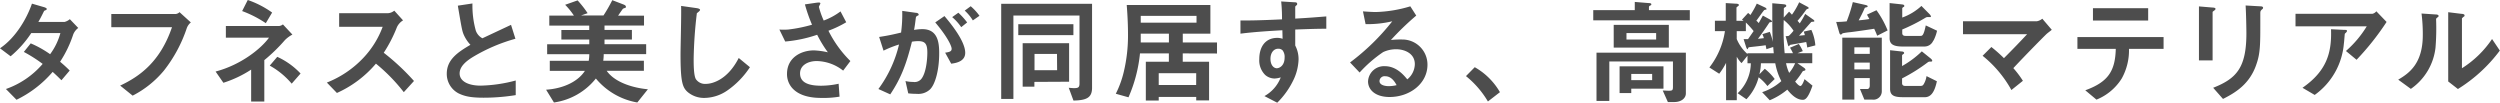 <svg xmlns="http://www.w3.org/2000/svg" viewBox="0 0 569.59 23.4"><path d="M16.69 7.83a26.18 26.18 0 01-3 6.24 29.6 29.6 0 012.19 2L14 18.28c-.44-.42-.93-.94-2-1.9a25.43 25.43 0 01-8.24 6.35l-2.41-2.45a19.53 19.53 0 008.37-5.72 32.82 32.82 0 00-4.29-2.73L7 9.88a23.75 23.75 0 014.42 2.47 14.49 14.49 0 002.34-4.81H7.12a24.06 24.06 0 01-4.7 5.28L0 11C3.67 8.53 6.16 4.08 7.28.83l2.86.83c.16.06.52.21.52.39s-.23.26-.6.42c-.31.62-.8 1.64-1.32 2.52h6a3 3 0 001.17-.62l1.92 2a3.44 3.44 0 00-1.14 1.46zm25.88-1.46a32 32 0 01-5.23 9.72 22.66 22.66 0 01-7.12 5.7l-2.84-2.29c4.5-2.11 9.13-5.46 11.81-13.31H25.36v-3h14.69a1.46 1.46 0 00.85-.42l2.58 2.34a3.09 3.09 0 00-.91 1.26zM64.9 9.15a38.27 38.27 0 01-4.68 4.55v9.44h-3v-7.28a25.73 25.73 0 01-6.32 3l-1.78-2.56c5.77-1.53 10.32-5.17 12.17-7.72h-9.83V5.93h12.06a1.63 1.63 0 00.94-.37l2.16 2.32a6.89 6.89 0 00-1.72 1.27zm-4.34-3.87a25.35 25.35 0 00-5.39-2.76L56.45 0A21.44 21.44 0 0162 2.86zm5.9 13.78a17.93 17.93 0 00-5-4.11l1.71-2a16.81 16.81 0 015.31 3.8zM92 21a40.25 40.25 0 00-6.35-6.5 25.09 25.09 0 01-8.89 6.68l-2.29-2.37a23 23 0 008.3-5.61 20.8 20.8 0 004.42-7.1h-9.92V3h11.21a2.49 2.49 0 001.35-.57l2 2.21a3.58 3.58 0 00-1.4 1.56 31.43 31.43 0 01-3 5.82 51.76 51.76 0 016.89 6.43zm18.17 1.26c-3.07 0-4.42-.37-5.72-1a5 5 0 01-2.66-4.45c0-3.25 2.52-4.91 5.39-6.6a8.24 8.24 0 01-1.54-2.34c-.36-.86-.49-1.62-1.33-6.58l3.33-.5a21.3 21.3 0 00.76 6.17 3.14 3.14 0 001.51 1.76l6.52-3.06 1 3.17a39.27 39.27 0 00-9.62 4.11c-1.17.72-3.09 2-3.09 3.79s2 2.78 4.78 2.78a33.23 33.23 0 008-1.17v3.33a45.73 45.73 0 01-7.33.59zm35.03 1.09a15.78 15.78 0 01-9.44-5.46 14.88 14.88 0 01-9.55 5.46l-1.79-2.91c4.19-.29 7.36-2 8.84-4.29h-8v-2.29h8.87a8.5 8.5 0 00.13-1.51h-9.6v-2.26h9.6V9h-6.36V6.84h6.35v-1h-9.1V3.56h5.61a16 16 0 00-2-2.47l2.84-1A23.49 23.49 0 01133.88 3l-1.48.52h5.1a35.73 35.73 0 002-3.48L142 1c.21.08.6.23.6.52a.43.43 0 010 .18c-.08.08-.6.23-.68.31s-.93 1.3-1.09 1.56h5.9v2.25h-9v1h6.24V9h-6.24v1.07h9.49v2.26h-9.67a11.72 11.72 0 01-.11 1.51h9.26v2.29h-8.48c1.93 2.75 6.22 3.92 9.39 4.21zm20.46-2.7a9.37 9.37 0 01-5.17 1.66 5.78 5.78 0 01-3.8-1.33c-1.22-1.06-1.64-2.39-1.64-8.63 0-1.59.21-9.31.13-11l3.46.49c.63.08.86.26.86.42s-.31.42-.73.75a97.71 97.71 0 00-.73 10.4c0 1.2 0 3.72.5 4.61a2.52 2.52 0 002.29 1.09c1.45 0 4.94-.91 7.48-5.9l2.55 2.1a19.34 19.34 0 01-5.2 5.34zm26.44-4.56a10 10 0 00-6-2.18c-2.08 0-3.82 1-3.82 2.81 0 2 1.74 2.81 4.79 2.81a19.16 19.16 0 004-.45l.21 2.94a21.69 21.69 0 01-4.11.29c-1.51 0-5-.13-6.86-2.47a4.77 4.77 0 01-1-3c0-3.77 3.28-5.36 6.14-5.36a17.43 17.43 0 013.17.44 28.39 28.39 0 01-2.44-4 30.24 30.24 0 01-7.28 1.54l-1.33-2.73a13.61 13.61 0 002 0 33.21 33.21 0 005.44-1.1A35.22 35.22 0 01183.39 1L186 .62c.19 0 .91-.18.91.16 0 .13-.33.65-.33.81a18.84 18.84 0 001.09 3.09 15.1 15.1 0 003.83-2.08l1.3 2.47A24.3 24.3 0 01188.75 7a25.91 25.91 0 005 6.91zm19.78 4.29a3.89 3.89 0 01-3 1 16.09 16.09 0 01-1.95-.11l-.63-2.8a8 8 0 001.77.2 2 2 0 001.83-.67c1.17-1.46 1.38-4.74 1.38-6 0-2-.49-2.63-2.1-2.63a8.8 8.8 0 00-1.41.13c-1.32 5.33-2.57 8.45-4.94 12l-2.7-1.22a27.71 27.71 0 004.7-10.14 23.58 23.58 0 00-3.53 1.4l-1-3.12c2-.31 2.86-.49 5-1a31.67 31.67 0 00.26-4.94l3.12.44c.34 0 .62.18.62.39s0 .13-.28.29-.32.2-.37.54c-.13 1-.18 1.51-.39 2.68a10.81 10.81 0 011.9-.18c3.51 0 3.82 3.09 3.82 5.41.02 3.81-.88 7.16-2.1 8.33zm4.84-5.87L215.34 12c.93-.13 1.48-.26 1.48-.89s-1-2.78-3.74-6l2.1-1.45c1.2 1.43 4.73 5.61 4.73 8.37 0 2.04-2.23 2.35-3.19 2.48zM219 6.19a11.37 11.37 0 00-2.06-2.29l1.41-1a16 16 0 012 2.21zm2.65-1.54a10.27 10.27 0 00-1.85-2.23l1.36-1a11.92 11.92 0 012 2.18zm22.92 18.26L243.5 20c.55.05.94.08 1.17.08 1 0 1.28-.16 1.28-1.09V3.54h-15.06v19h-2.78V.86h20.7V20c0 2.28-1.28 2.85-4.24 2.91zM232 8V5.51h12.56V8zm3.67 10.66v1.09H233v-9.9h10.58v8.77zm5.15-6.37h-5.12V16h5.15zm28.65-.12v1.9h6v8.81h-2.93v-.8H264v.83h-2.94v-8.84h5.25v-1.9h-6.58a33 33 0 01-2.62 10l-2.89-.81a22.64 22.64 0 001.82-5 35.66 35.66 0 00.96-8.51c0-3-.21-5.64-.29-6.71h19.06v6.53h-6.29v2h7.8v2.52zm3.14-8.56H259.9v1.56h12.71zm-6.29 4.06h-6.42v2h6.42zm6.22 9H264v2.7h8.53zm22.56-9.94v3.64a6.7 6.7 0 01.76 3.18 11.67 11.67 0 01-1.33 5A18.23 18.23 0 01291 23.4l-2.92-1.51a8.26 8.26 0 003.72-4.26 5.45 5.45 0 01-1.4.26 3.32 3.32 0 01-2.14-.81 4.66 4.66 0 01-1.35-3.61c0-2.86 1.43-4.84 4.09-4.84a3.46 3.46 0 011.22.21l-.05-1.95c-2.32.13-6.25.36-9.55.78v-3c1.77 0 4 0 9.47-.26 0-.8 0-2.18-.19-4.08l2.89.18c.6 0 .75.11.75.37s-.05.23-.23.39-.21.21-.21.31v2.66c3.62-.21 4.42-.29 7.08-.5v2.81c-1.98 0-3.7.05-7.08.18zm-2.88 4.74a1.37 1.37 0 00-1-.37c-1 0-1.76.91-1.76 2.29 0 1.56.83 2.16 1.43 2.16s1.79-.57 1.79-2.42a2.43 2.43 0 00-.46-1.66zM316.6 22.1c-3.25 0-4.91-1.64-4.91-3.56a3.64 3.64 0 013.82-3.46c2.7 0 4.39 2.13 5.12 3a4.58 4.58 0 001.72-3.46c0-2.57-2.53-3.4-4.22-3.4a7 7 0 00-3 .65 29.7 29.7 0 00-5.36 4.65l-2.18-2.29a51.24 51.24 0 009.62-9.38 24.65 24.65 0 01-6.08.65l-.6-2.91c.62.05 2.1.15 2.91.15a29.55 29.55 0 007.88-1.3l1.35 2.11a63.77 63.77 0 00-5.77 5.56 20.46 20.46 0 012.56-.11 5.72 5.72 0 015.77 5.74c0 4.32-4.05 7.36-8.63 7.36zm-1-4.73a1.15 1.15 0 00-1.3 1.09c0 .91 1.2 1.17 2.13 1.17a7.8 7.8 0 001.77-.23c-.33-.6-1.11-2.03-2.59-2.03zm20.4-2.06a15.37 15.37 0 015.74 5.69L339 23.12a21.26 21.26 0 00-5-5.78zm27-10.68V2.31h9.46V.44l3.15.26c.1 0 .62 0 .62.26s-.13.24-.28.31-.26.21-.26.32v.72H385v2.32zm18.48 18.62H380l-1.17-2.63c.21 0 1 .05 1.33.05.8 0 1-.05 1-.86V14h-14.5v9h-2.92V12h20.36v9.26c.02 1.07-.99 1.99-2.66 1.99zm-13.82-12.41V5.67h12.56v5.17zm4 9.36v1H369v-6.09h10v5.09zm5.67-12.66h-6.76V9h6.76zm-.91 9.31h-4.76v1.4h4.76zm35.33-6.03a10.77 10.77 0 00-.23-1.25c-.57.13-3.54.62-3.64.65s-.26.31-.34.31-.15-.16-.23-.47l-.47-1.82a3.32 3.32 0 00.73-.08A9.25 9.25 0 00408.63 7a10.2 10.2 0 00-2.23-2.44 57.57 57.57 0 00.21 7.56h1.89a9.19 9.19 0 00-.67-1.25l2-.85a8.56 8.56 0 01.91 1.63l-1.2.47h3.36v2.28h-3.38l1.35.94c.21.13.47.34.47.52a.22.22 0 01-.21.23c-.26.08-.39.08-.52.32a16.9 16.9 0 01-1.61 2.18c.29.34.83 1 1.2 1s.83-1.2.93-1.56l1.82 1.48c-1.09 3.17-1.79 3.23-2.23 3.23-1.59 0-2.89-1.56-3.51-2.32a15.43 15.43 0 01-4 2.42L401.48 21a12.08 12.08 0 004.37-2.52 14.41 14.41 0 01-1.38-4.06h-3.27a11.87 11.87 0 01-.34 2.5l1.22-1.25a12.51 12.51 0 012.26 2.33l-1.66 1.61a10.28 10.28 0 00-2-2 11.38 11.38 0 01-2.78 5l-2-1.37a9.54 9.54 0 003-6.82h-.76v-1.73l-1.35 1.69a5.94 5.94 0 01-1.09-1.46v9.91h-2.44v-8.5a15.14 15.14 0 01-1.56 2.47l-2.24-1.43A17.66 17.66 0 00393 7.1h-2.28V4.73h2.47V.7l2.18.13c.55 0 .81.11.81.31a.33.33 0 01-.19.26c-.07.06-.36.26-.36.34v3h1.61a2 2 0 00-.36-.26l1.4-1.53a3.44 3.44 0 01.52.47 19.23 19.23 0 001.46-2.6l1.77.83c.18.08.44.21.44.41s-.05.11-.16.13a2 2 0 01-.31.08c-.16.05-1.53 2.08-1.85 2.45a3 3 0 01.55.54c.1-.18.81-1.45.94-1.71l1.69.93c.18.11.39.26.39.39s-.06.13-.19.16a3 3 0 00-.39.08c-.28.44-1.43 2.18-2.62 3.74l1.35-.16a4.82 4.82 0 00-.34-.91l1.69-.52a12.61 12.61 0 01.7 2.29c-.13-1.92-.13-3.59-.13-8.81l2.42.21c.57.05.76.13.76.36s-.11.23-.24.31-.31.21-.31.29-.02 1.83-.02 2.09l1.22-1.35c.36.39.47.49.65.7a16.55 16.55 0 001.64-2.83l1.87 1c.16.08.29.16.29.29s-.07.19-.16.19a.74.74 0 00-.44.28 28.79 28.79 0 01-1.93 2.47 3.74 3.74 0 01.5.58 17.93 17.93 0 001.25-2.16l1.77 1.25c.1.07.31.2.31.36s-.08.13-.21.16-.42 0-.52.1c-.39.44-2.31 2.63-2.76 3.09l1.33-.13a4.7 4.7 0 00-.26-.8l1.74-.39a10.47 10.47 0 01.91 3.53zm-7.75-.11l-1.56.5c0-.24-.06-.32-.16-.91-.6.13-3.51.41-3.77.46s-.26.45-.36.45-.24-.24-.34-.55l-.55-1.74h1l1.28-1.84a19.27 19.27 0 00-1.77-1.95V7.1h-2.08v1.79a9.32 9.32 0 002.44 3.41v-.16h6c-.07-.7-.07-.83-.13-1.43zm2.93 3.69a9.17 9.17 0 00.71 2.21A9.08 9.08 0 00409 14.4zm20.75-6.26c-.13-.42-.47-1.15-.67-1.59-1.46.24-4.94.73-5.46.78a14.55 14.55 0 00-1.67.24c-.08 0-.36.31-.44.31-.26 0-.36-.34-.39-.44l-.7-2.44c1.25 0 1.74-.08 2.39-.13a33.32 33.32 0 001.4-4.39l2.76.62c.36.08.62.16.62.34s-.23.21-.33.23c-.26.06-.32.11-.34.16-.34.81-.94 2-1.38 2.81 1.59-.16 1.9-.21 2.44-.31-.13-.24-.23-.39-.54-1l2.16-1a21.55 21.55 0 012.54 4.6zm-1.06 14.56h-1.85l-1-2.42h1.69c.26 0 .54-.28.54-.75v-1.75h-3.51v4.92h-2.75V8.58h9v12.19a1.9 1.9 0 01-2.12 1.93zM426 10.79h-3.51v1.48H426zm0 3.48h-3.51v1.54H426zm14.46-5a2.15 2.15 0 01-2 1.33h-4.94c-2 0-3-.44-3-1.9v-8l2.78.3c.41.05.57.13.57.34s-.13.23-.23.28-.24.19-.24.29V4a12.78 12.78 0 004.37-2.65l1.82 1.84c.08.08.34.37.34.55s-.11.15-.21.15h-.52c-.21 0-.28 0-.86.36a39.85 39.85 0 01-4.94 2.47v.81c0 .49.31.65.76.65h3.35c.44 0 .75 0 1.25-2.39L441.33 7a9.12 9.12 0 01-.83 2.28zm-2 12.87h-4.94c-2 0-2.89-.41-2.89-1.9v-8.8l2.63.29c.28 0 .57.1.57.36 0 .1-.13.21-.23.26s-.24.21-.24.29v2.41a21.58 21.58 0 004.5-3.35l2 1.61c.16.13.37.34.37.52s-.11.21-.45.21a.86.86 0 00-.49.1 38.21 38.21 0 01-5.93 3.72v1.07c0 .49.31.65.76.65h3.35c.57 0 .68-.13.94-.62a4.82 4.82 0 00.52-1.62l2.36 1.17c-.58 2.78-1.54 3.64-2.79 3.64zm27.81-14.39c-.65.62-4.34 4.34-7.56 7.77a22.34 22.34 0 012.18 2.89l-2.62 2.1a26.33 26.33 0 00-6.56-7.8l2-2a33.44 33.44 0 012.86 2.54c2-2 3.51-3.56 5.28-5.46h-14.61V4.84h16.85a2.68 2.68 0 001.22-.58l2.16 2.53c-.47.39-.91.7-1.2.96zm18.79 3.38a13.22 13.22 0 01-1.64 6.73 12.11 12.11 0 01-5.77 4.84l-2.55-2.13c5.2-1.88 6.82-4.37 6.95-9.44h-8.74V8.45h19.63v2.68zm-8.21-6.45V1.87h12.58v2.81zm27.68-2.31c-.39.28-.42.31-.42.39v11H501V1.46l3.09.26c.21 0 .68.05.68.28s-.14.26-.24.37zm10.79-.19c-.34.34-.34.42-.34 1.15v1.66c0 5.07 0 7.13-.89 9.65-1.53 4.6-4.91 6.53-7.61 7.9L504.24 20c5.33-2.1 7.57-4.58 7.57-12.43 0-.62-.05-4.24-.18-6.32l3.33.19c.13 0 .65 0 .65.33 0 .1-.03.23-.29.41zm21.59 11.44l-2.42-2A24.11 24.11 0 00539.23 6H523V3.15h17.5a1.56 1.56 0 00.91-.58L543.75 5a60.09 60.09 0 01-6.84 8.62zm-2.29-6.34c0 .08-.36.34-.39.44s-.15 1.87-.21 2.21a16 16 0 01-6.65 11.7L524.59 20c5.48-3.8 6.7-7.94 6.5-13.34l3 .15c.54 0 .62 0 .62.24s-.01.13-.09.23zm20.59-3.2c-.18.16-.18.21-.18.34a54 54 0 01-.13 6.4 13.23 13.23 0 01-5.62 9.43l-2.88-2.1c2.49-1.46 5.6-3.67 5.6-10.15a36.87 36.87 0 00-.29-4.92l3.15.21c.47 0 .75.11.75.39-.04.12-.09.14-.4.4zm4.79 16.2l-2.21-1.72V2.78l3 .37c.23 0 .72.07.72.33s0 .19-.28.39c0 0-.31.29-.31.32v11.36a23.13 23.13 0 006.86-6.66l1.77 2.63a34.64 34.64 0 01-9.55 8.76z" fill="#4d4d4d" data-name="レイヤー 2"/></svg>